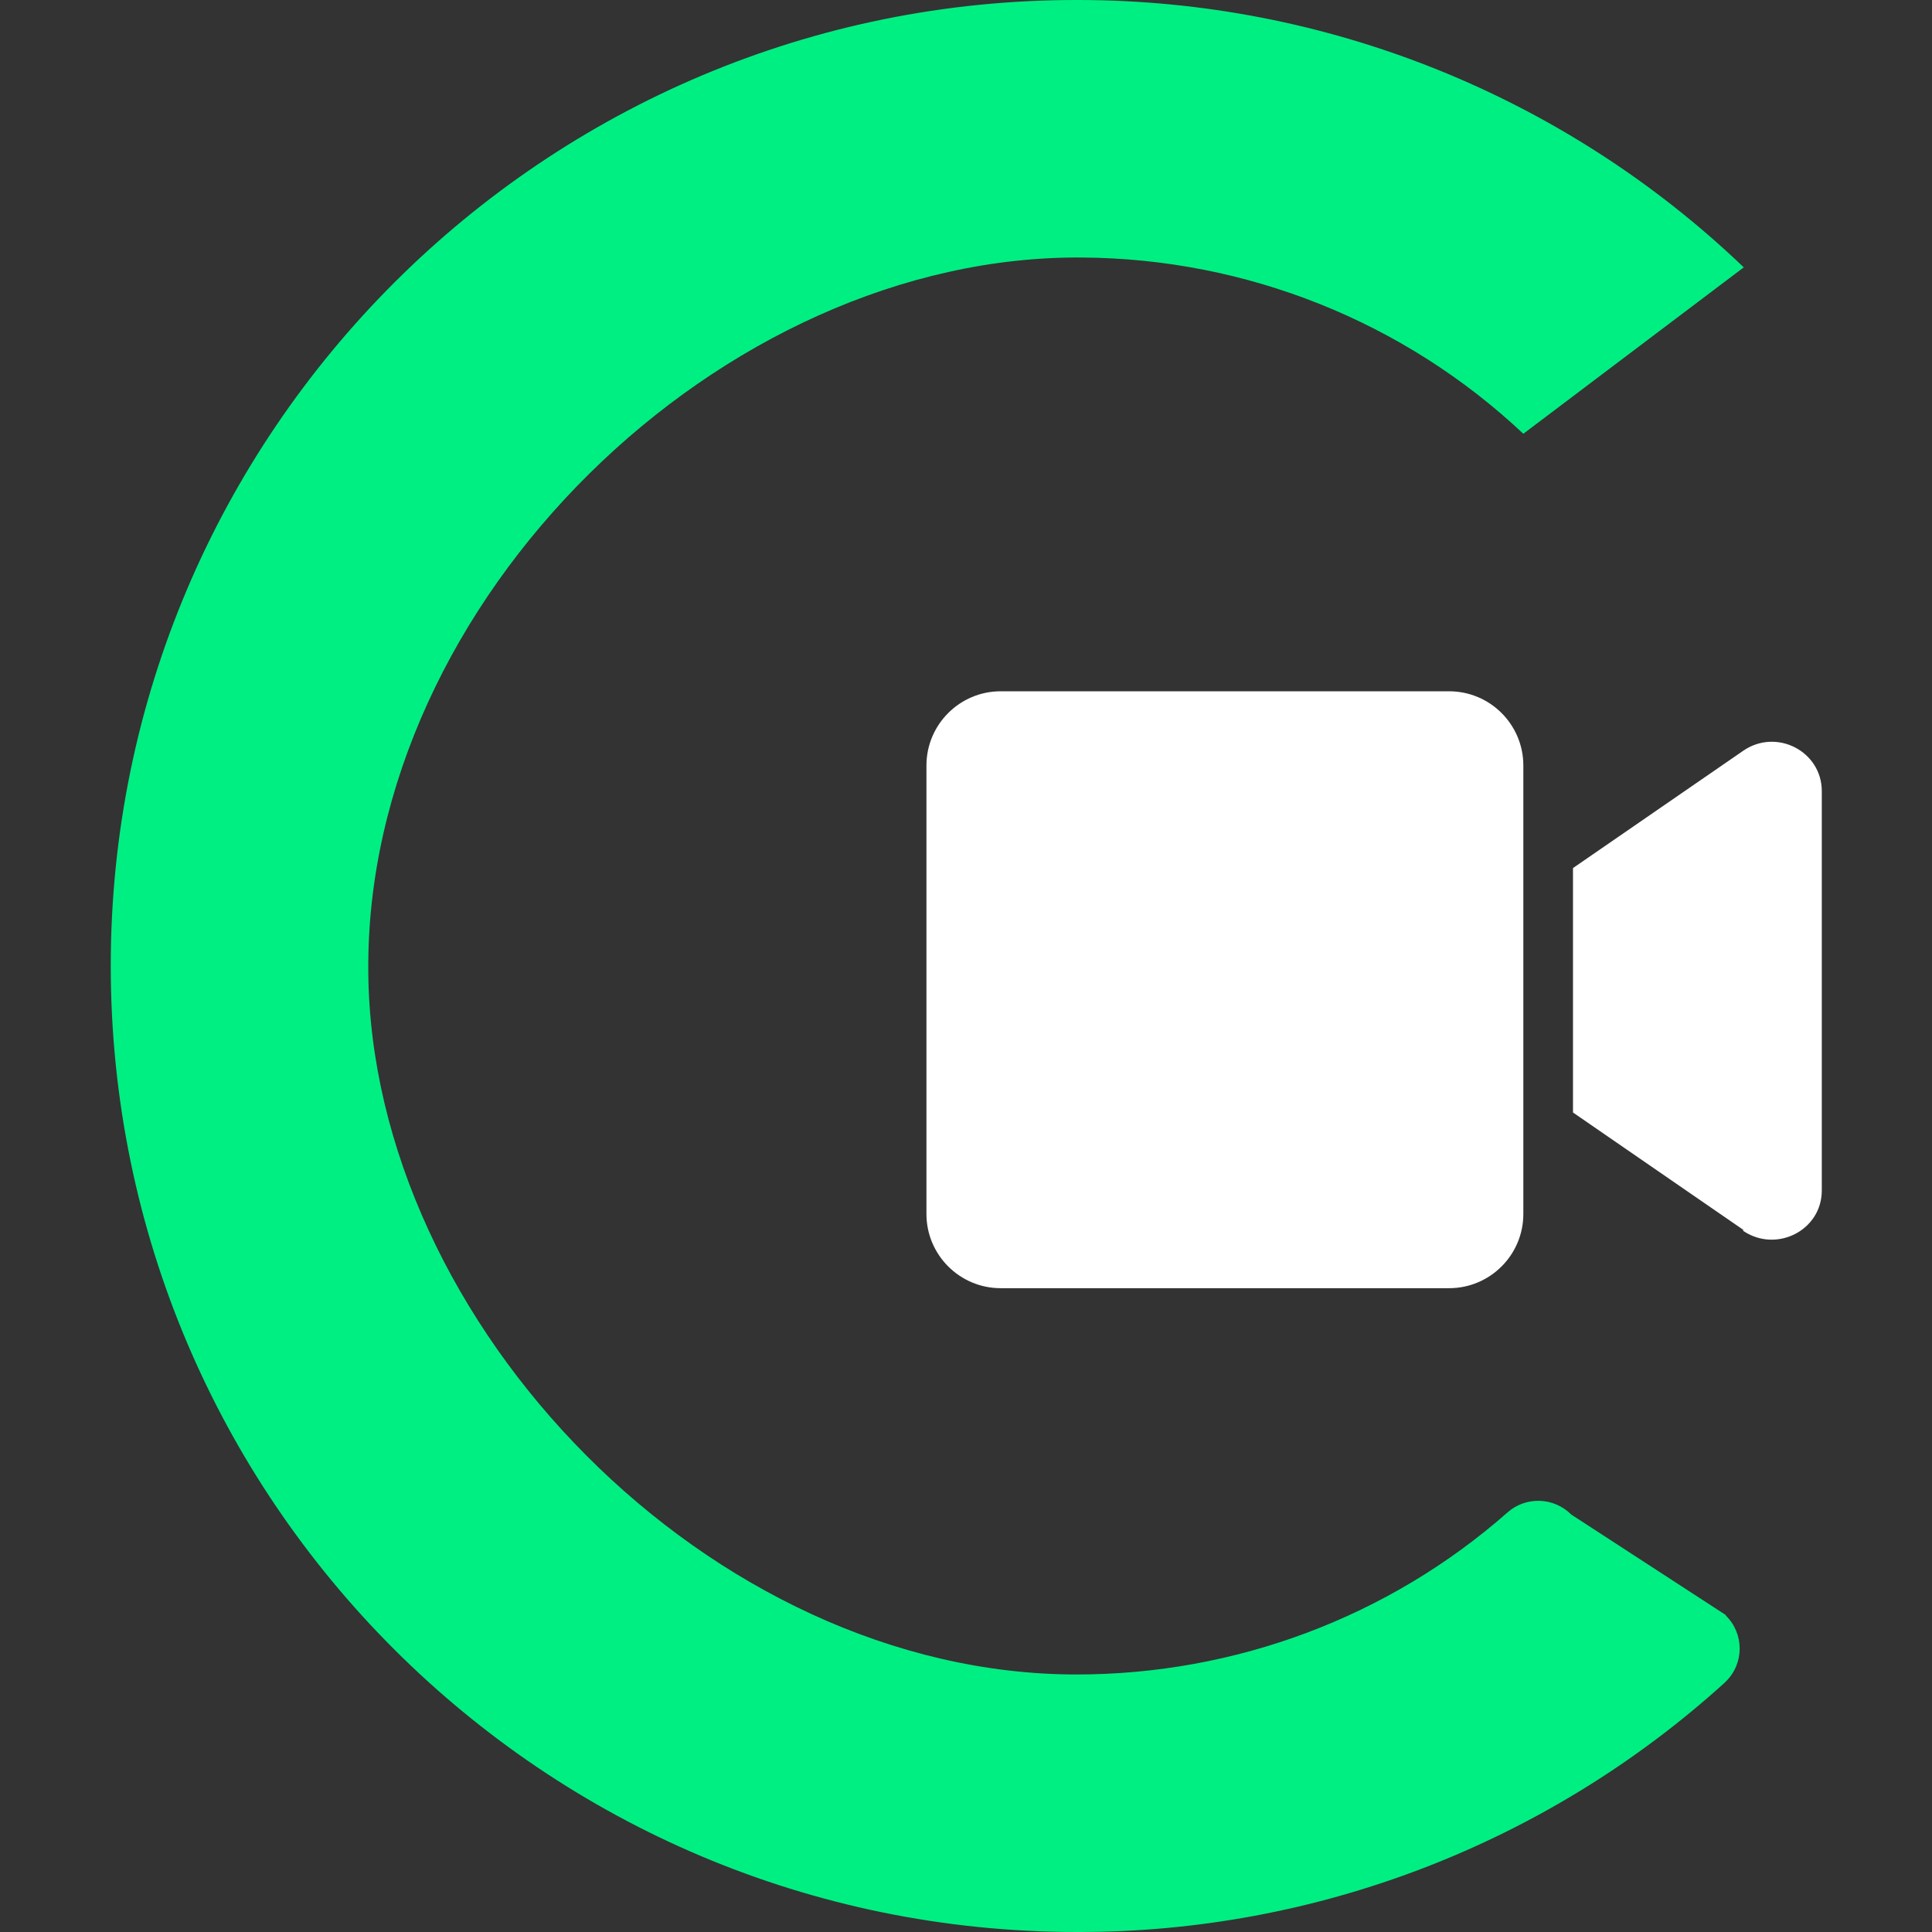 <svg xmlns="http://www.w3.org/2000/svg" id="Ebene_1" viewBox="0 0 354.1 354.1"><rect x="0" y="0" width="354.1" height="354.1" fill="#333333" stroke="none"/><defs><style>      .st0 {        fill: #00ef82;      }      .st1 {        fill: #fff;      }      .st2 {        isolation: isolate;        opacity: .4;      }      .st2, .st3 {        display: none;      }    </style></defs><g id="Ebene_11" data-name="Ebene_1"><path class="st0" d="M316.3,296.1c3.4,3.3,3.4,8.8,0,12.1h0s-.3.3-.3.3c-32.5,29.4-74.8,45.7-118.6,45.6-97.8,0-177.1-79.3-177.1-177.1S99.9-.2,197.6,0c45.5,0,89.2,17.6,122,49l-40.4,30.5c-21.9-20.6-50.8-32.1-80.8-32.3-66-.6-131.5,62.7-130.9,130.9.5,64.7,62.8,128.8,129.8,128.8,29.1,0,57.2-10.5,79-29.7,3.4-3,8.5-2.8,11.7.4l28.3,18.4Z"></path><path class="st2" d="M273.5,165l-77.6-45.9c-6.3-3.7-16-.1-16,9.1v91.8c0,8.3,9,13.3,16,9.1l77.6-45.9c6.9-4.1,6.9-14.1,0-18.2h0ZM250.9,180.1l-46.2,27.3c-4.7,2.8-10.6-.6-10.6-6.1v-54.7c0-5.5,6-8.9,10.6-6.1l46.2,27.3c3.4,2,4.5,6.3,2.5,9.7-.6,1-1.5,1.9-2.5,2.5Z"></path><path class="st3" d="M204.7,140.7l46.2,27.3c3.4,2,4.5,6.3,2.5,9.7-.6,1-1.5,1.9-2.5,2.5l-46.2,27.3c-4.7,2.8-10.6-.6-10.6-6.1v-54.7c0-5.5,6-8.9,10.6-6.1Z"></path><path class="st1" d="M319.5,225.4l-31.2-21.5v-44.8l31.2-21.5c6.1-4.2,14.4.1,14.4,7.4v73.2c0,7.3-8.3,11.5-14.4,7.4h0Z"></path><path class="st1" d="M169.8,222.5v-82.2c0-7.5,6.1-13.6,13.6-13.6h82.2c7.5,0,13.6,6.1,13.6,13.6v82.2c0,7.5-6.1,13.6-13.6,13.6h-82.2c-7.5,0-13.6-6.1-13.6-13.6Z"></path><path class="st3" d="M294.2,183.5l-66.4,38.1c-6,3.3-13.5-.9-13.5-7.9v-78.5c0-6.9,7.5-11.2,13.5-7.9l66.4,40.4c6.2,3.5,6.2,12.4,0,15.8Z"></path><path class="st2" d="M324.7,158.5l-132.8-78.5c-10.8-6.4-27.3-.2-27.3,15.6v157c0,14.1,15.3,22.7,27.3,15.6l132.8-78.5c11.8-7,11.9-24.2,0-31.2h0ZM286,184.5l-79.1,46.7c-8,4.8-18.2-1-18.2-10.4v-93.5c0-9.3,10.2-15.1,18.2-10.4l79.1,46.8c5.7,3.4,7.6,10.8,4.2,16.5-1,1.8-2.5,3.2-4.2,4.2Z"></path><path class="st3" d="M206.9,116.9l79.1,46.7c5.7,3.4,7.6,10.8,4.2,16.5-1,1.8-2.5,3.2-4.2,4.2l-79.1,46.7c-8,4.8-18.2-1-18.2-10.4v-93.5c0-9.3,10.2-15.1,18.2-10.4Z"></path></g></svg>